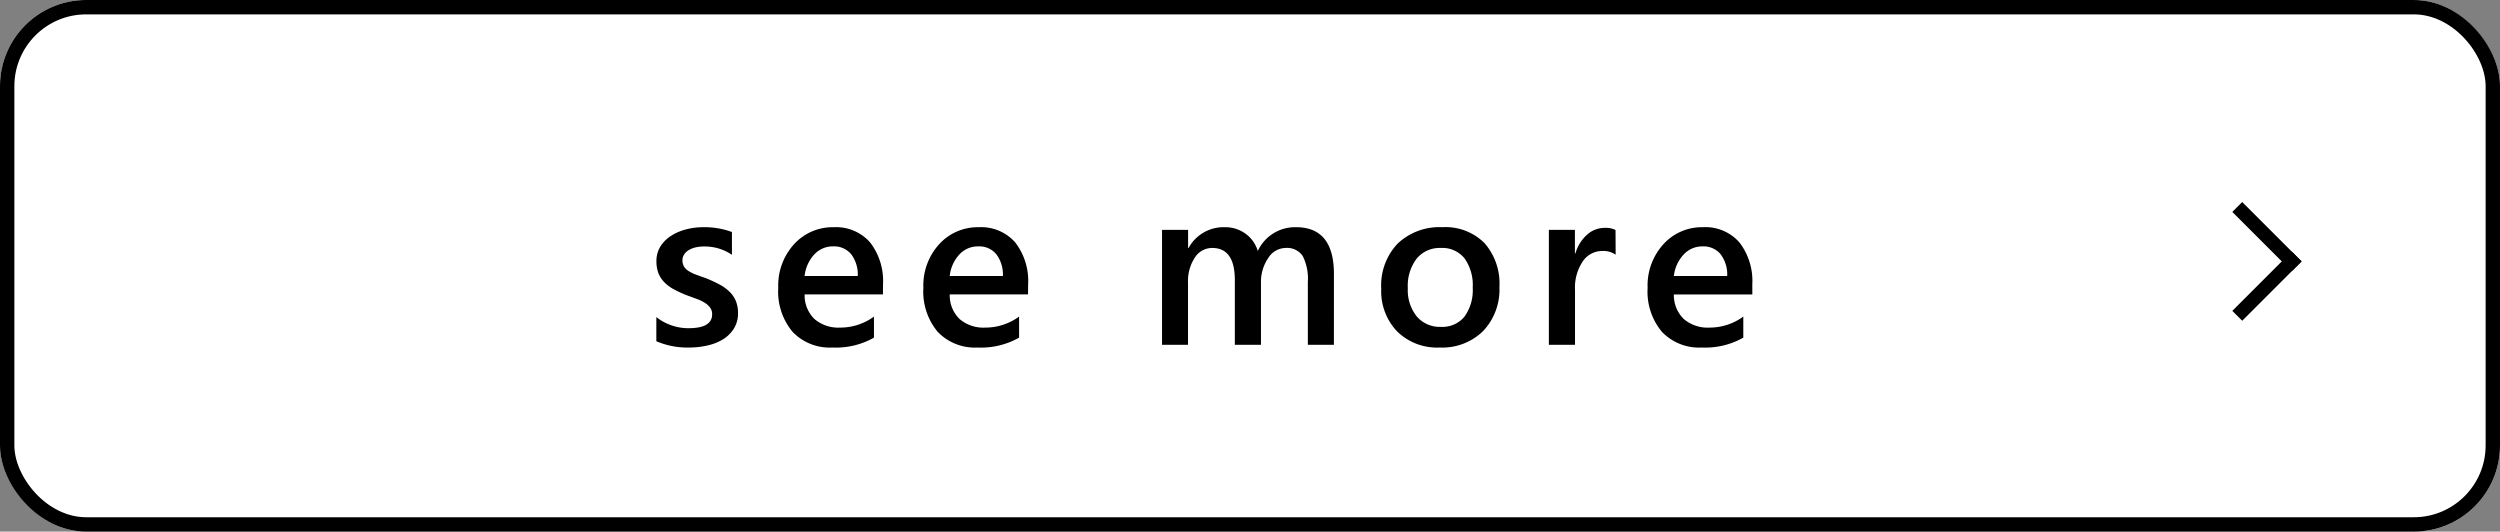 <svg xmlns="http://www.w3.org/2000/svg" width="174" height="37" viewBox="0 0 174 37">
  <rect x="0" y="0" width="174" height="37" fill="#808080" stroke="none"/>
  <g id="グループ_2883" data-name="グループ 2883" transform="translate(-617.558 -2712.539)">
    <g id="長方形_1771" data-name="長方形 1771" transform="translate(617.558 2712.539)" fill="#fff" stroke="#000" stroke-width="1">
      <rect width="174" height="37" rx="6" stroke="none"/>
      <rect x="0.5" y="0.5" width="173" height="36" rx="5.5" fill="none"/>
    </g>
    <g id="グループ_2858" data-name="グループ 2858" transform="translate(772.147 2735.837) rotate(-90)">
      <rect id="長方形_1504" data-name="長方形 1504" width="10" height="6" transform="translate(0.298 0.411)" fill="#fff"/>
      <g id="グループ_2431" data-name="グループ 2431" transform="translate(0.973 0.78)">
        <rect id="長方形_1502" data-name="長方形 1502" width="5.845" height="0.974" transform="translate(0.689 0) rotate(45)"/>
        <rect id="長方形_1503" data-name="長方形 1503" width="5.845" height="0.974" transform="translate(8.264 0.689) rotate(135)"/>
      </g>
    </g>
    <path id="パス_5398" data-name="パス 5398" d="M.68-.25V-1.93a3.616,3.616,0,0,0,2.242.773q1.641,0,1.641-.969a.763.763,0,0,0-.141-.465,1.342,1.342,0,0,0-.379-.34A2.979,2.979,0,0,0,3.48-3.2q-.324-.117-.723-.266a7.65,7.65,0,0,1-.887-.414,2.679,2.679,0,0,1-.656-.5A1.873,1.873,0,0,1,.82-5a2.316,2.316,0,0,1-.133-.82A1.9,1.9,0,0,1,.961-6.84,2.376,2.376,0,0,1,1.7-7.582a3.522,3.522,0,0,1,1.047-.453,4.793,4.793,0,0,1,1.211-.152,5.5,5.5,0,0,1,1.984.336v1.586A3.345,3.345,0,0,0,4-6.844a2.53,2.53,0,0,0-.621.07,1.6,1.6,0,0,0-.473.2.961.961,0,0,0-.3.3.718.718,0,0,0-.109.387.826.826,0,0,0,.109.438.993.993,0,0,0,.324.316,2.8,2.8,0,0,0,.516.25q.3.113.691.246a10.1,10.1,0,0,1,.926.43,3.129,3.129,0,0,1,.7.5,1.945,1.945,0,0,1,.445.641,2.175,2.175,0,0,1,.156.863,1.973,1.973,0,0,1-.281,1.063,2.344,2.344,0,0,1-.75.75A3.511,3.511,0,0,1,4.246.043,5.621,5.621,0,0,1,2.953.188,5.448,5.448,0,0,1,.68-.25ZM16.452-3.508H11A2.305,2.305,0,0,0,11.682-1.8a2.543,2.543,0,0,0,1.793.6,3.954,3.954,0,0,0,2.352-.766V-.5a5.373,5.373,0,0,1-2.891.688A3.578,3.578,0,0,1,10.166-.9a4.359,4.359,0,0,1-1-3.066,4.263,4.263,0,0,1,1.105-3.043,3.616,3.616,0,0,1,2.746-1.176,3.153,3.153,0,0,1,2.539,1.055,4.379,4.379,0,0,1,.9,2.93ZM14.7-4.789a2.336,2.336,0,0,0-.461-1.52,1.54,1.54,0,0,0-1.25-.543,1.759,1.759,0,0,0-1.324.57A2.605,2.605,0,0,0,11-4.789Zm11.85,1.281H21.1A2.305,2.305,0,0,0,21.782-1.8a2.543,2.543,0,0,0,1.793.6,3.954,3.954,0,0,0,2.352-.766V-.5a5.373,5.373,0,0,1-2.891.688A3.578,3.578,0,0,1,20.266-.9a4.359,4.359,0,0,1-1-3.066,4.263,4.263,0,0,1,1.105-3.043,3.616,3.616,0,0,1,2.746-1.176,3.153,3.153,0,0,1,2.539,1.055,4.379,4.379,0,0,1,.9,2.93ZM24.8-4.789a2.336,2.336,0,0,0-.461-1.52,1.54,1.54,0,0,0-1.25-.543,1.759,1.759,0,0,0-1.324.57A2.605,2.605,0,0,0,21.1-4.789ZM47.838,0H46.025V-4.359a3.533,3.533,0,0,0-.355-1.82,1.308,1.308,0,0,0-1.2-.562,1.445,1.445,0,0,0-1.207.711,2.9,2.9,0,0,0-.5,1.7V0h-1.82V-4.508q0-2.234-1.578-2.234a1.424,1.424,0,0,0-1.207.672,2.963,2.963,0,0,0-.473,1.742V0H35.877V-8h1.813v1.266h.031a2.771,2.771,0,0,1,2.523-1.453,2.379,2.379,0,0,1,1.449.457,2.276,2.276,0,0,1,.848,1.2A2.855,2.855,0,0,1,45.2-8.187q2.641,0,2.641,3.258ZM55.2.188A3.965,3.965,0,0,1,52.238-.934a4.05,4.05,0,0,1-1.105-2.973,4.214,4.214,0,0,1,1.152-3.148,4.237,4.237,0,0,1,3.105-1.133,3.838,3.838,0,0,1,2.922,1.1,4.255,4.255,0,0,1,1.047,3.055A4.193,4.193,0,0,1,58.23-.965,4.055,4.055,0,0,1,55.2.188Zm.086-6.93A2.069,2.069,0,0,0,53.6-6a3.108,3.108,0,0,0-.617,2.047,2.927,2.927,0,0,0,.625,1.98,2.1,2.1,0,0,0,1.672.723,1.992,1.992,0,0,0,1.645-.711A3.147,3.147,0,0,0,57.5-3.984a3.2,3.2,0,0,0-.574-2.039A1.982,1.982,0,0,0,55.281-6.742Zm12.162.469a1.5,1.5,0,0,0-.945-.258,1.618,1.618,0,0,0-1.344.727,3.249,3.249,0,0,0-.539,1.977V0H62.8V-8h1.813v1.648h.031a2.787,2.787,0,0,1,.816-1.316,1.843,1.843,0,0,1,1.23-.473,1.528,1.528,0,0,1,.75.148Zm9.514,2.766H71.5A2.305,2.305,0,0,0,72.188-1.8a2.543,2.543,0,0,0,1.793.6,3.954,3.954,0,0,0,2.352-.766V-.5a5.373,5.373,0,0,1-2.891.688A3.578,3.578,0,0,1,70.673-.9a4.359,4.359,0,0,1-1-3.066,4.263,4.263,0,0,1,1.105-3.043A3.616,3.616,0,0,1,73.52-8.187a3.153,3.153,0,0,1,2.539,1.055,4.379,4.379,0,0,1,.9,2.93Zm-1.75-1.281a2.336,2.336,0,0,0-.461-1.52,1.54,1.54,0,0,0-1.25-.543,1.759,1.759,0,0,0-1.324.57A2.605,2.605,0,0,0,71.5-4.789Z" transform="translate(662.559 2736.539)"/>
  </g>
</svg>
